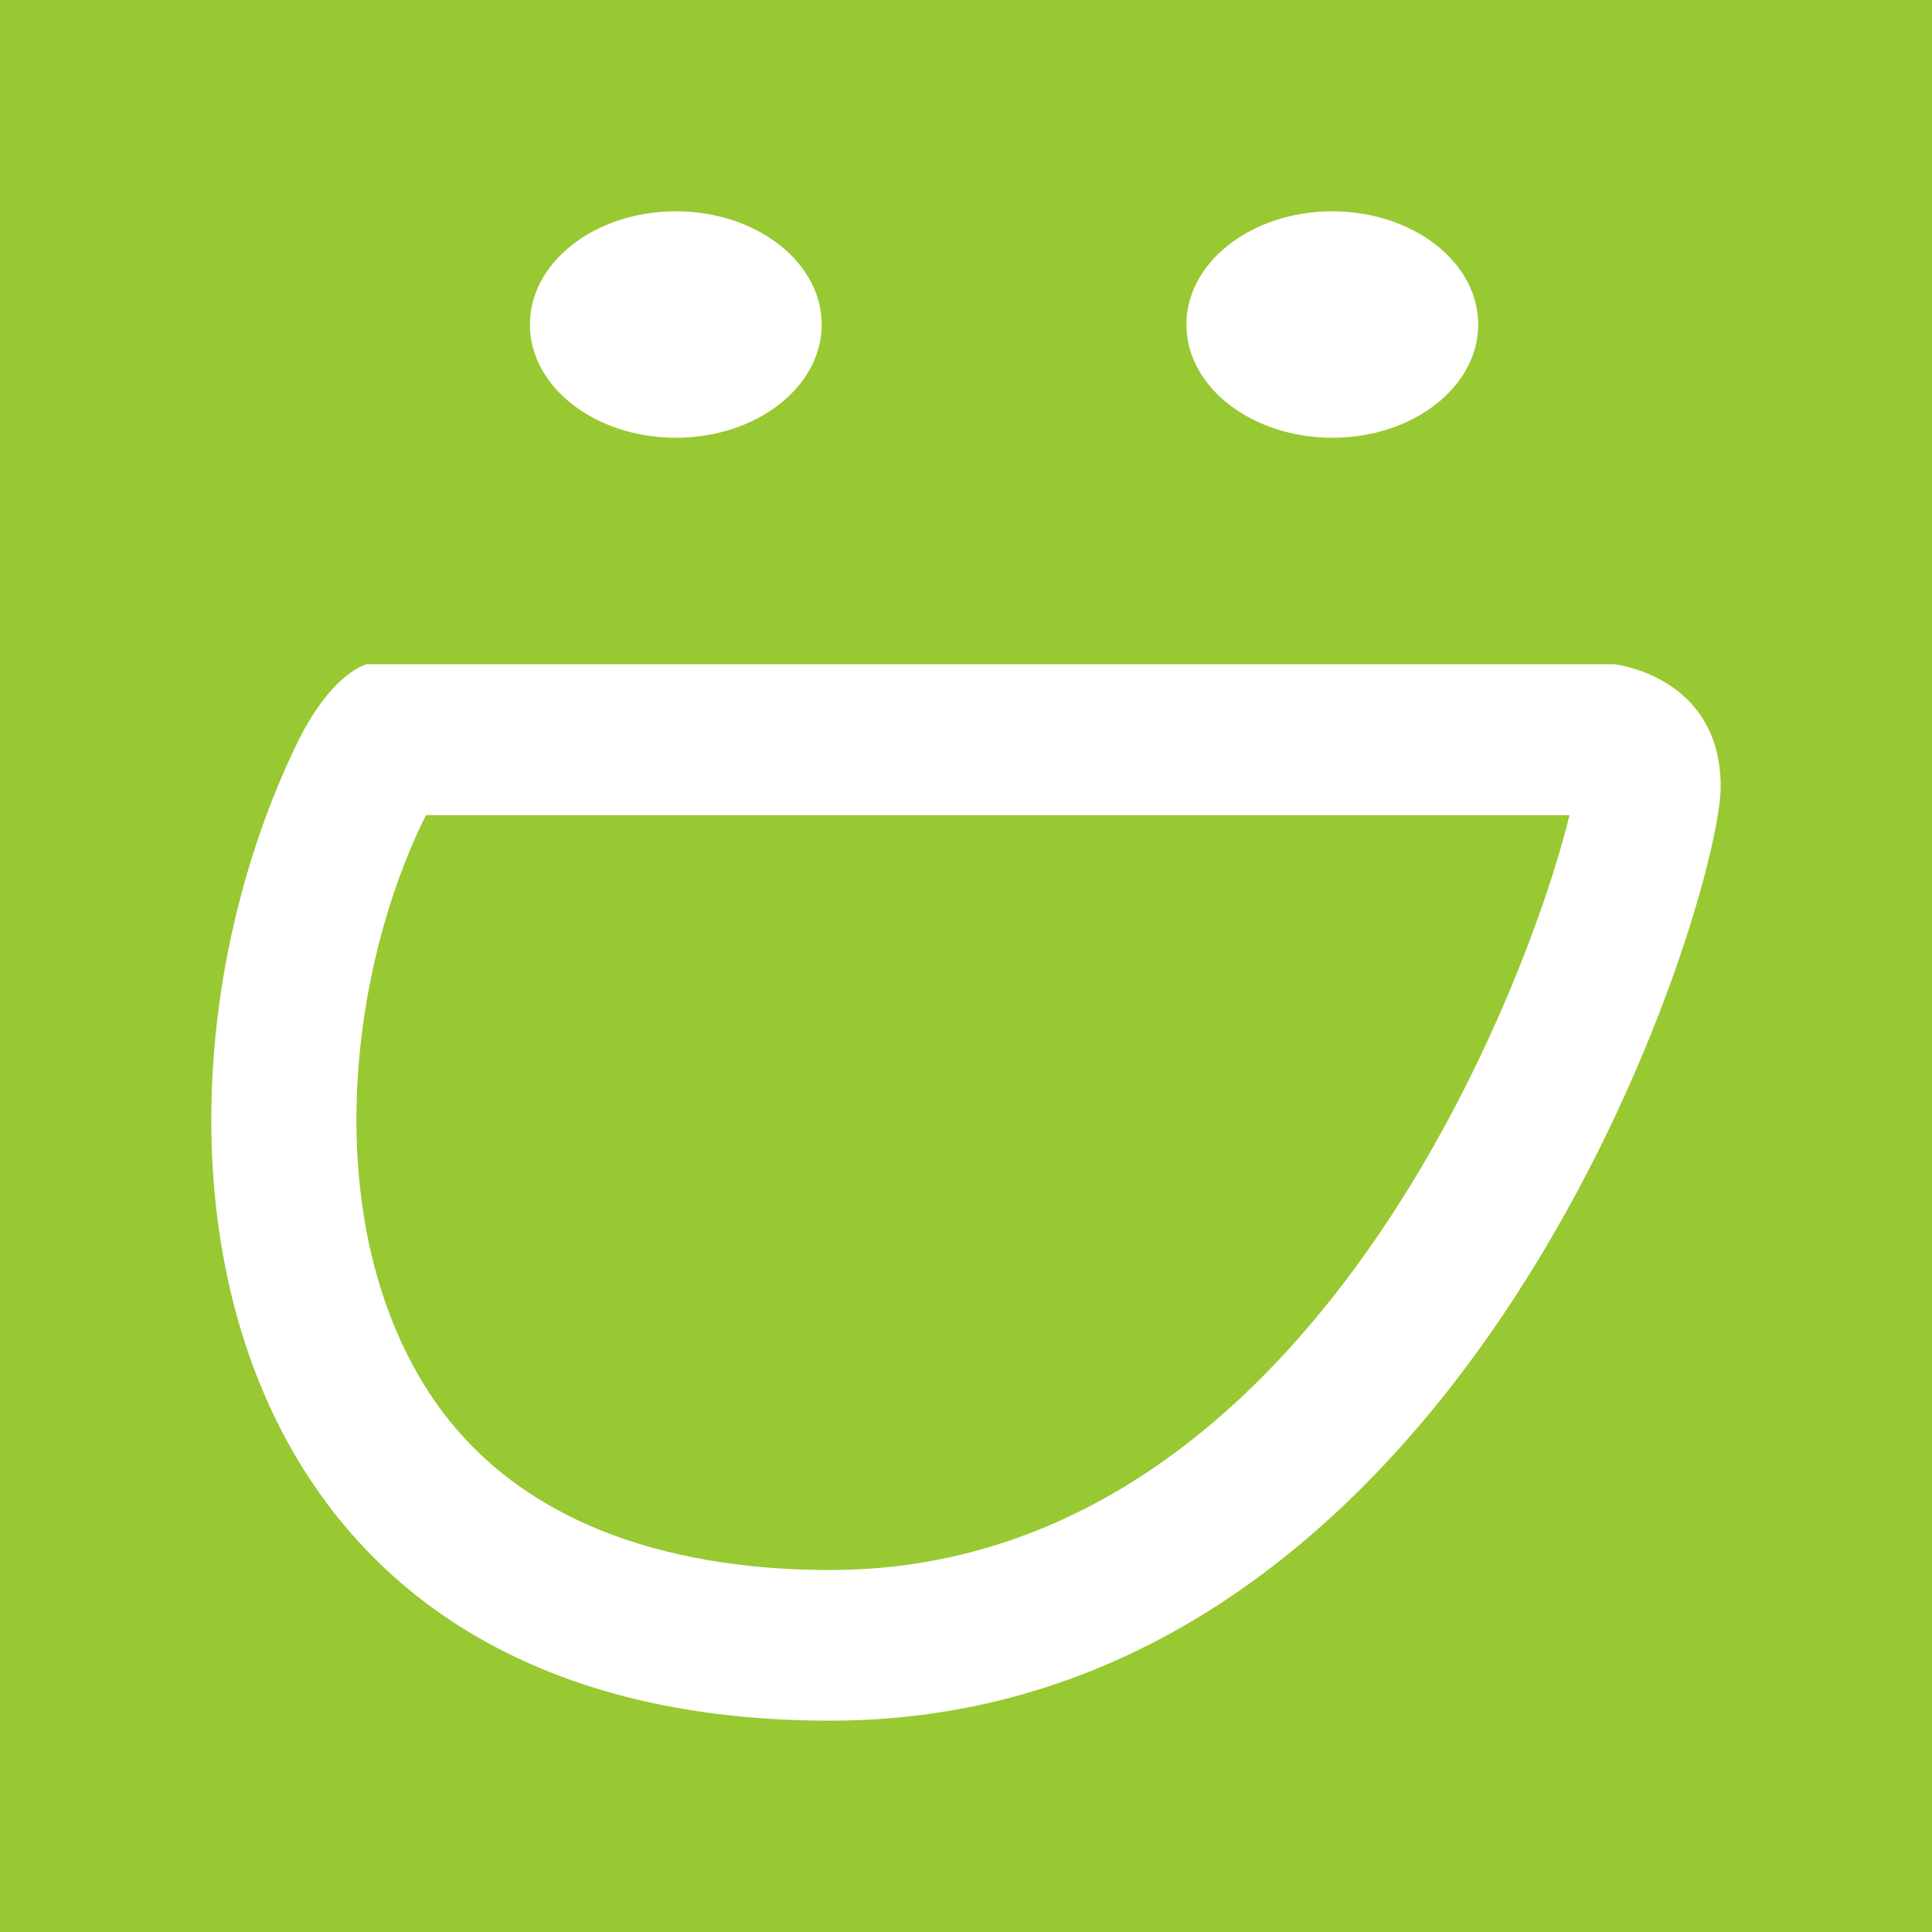 <?xml version="1.0" ?><svg height="512" id="Layer_1" version="1.1" viewBox="0 0 512 512" width="512" xml:space="preserve" xmlns="http://www.w3.org/2000/svg" xmlns:cc="http://creativecommons.org/ns#" xmlns:dc="http://purl.org/dc/elements/1.1/" xmlns:inkscape="http://www.inkscape.org/namespaces/inkscape" xmlns:rdf="http://www.w3.org/1999/02/22-rdf-syntax-ns#" xmlns:sodipodi="http://sodipodi.sourceforge.net/DTD/sodipodi-0.dtd" xmlns:svg="http://www.w3.org/2000/svg"><defs id="defs12"/><g id="g3618"><rect height="512" id="rect2987" style="fill:#98c932;fill-opacity:1;fill-rule:nonzero;stroke:none" width="512" x="0" y="0"/><path d="m 217.756,86 c 0,16.582 -17.316,30.009 -38.645,30.009 -21.356,0 -38.68,-13.427 -38.68,-30.009 0,-16.564 17.325,-30 38.68,-30 21.329,0 38.645,13.436 38.645,30 z m 135.32,-30 c -21.329,0 -38.667,13.436 -38.667,30 0,16.582 17.333,30.009 38.667,30.009 21.351,0 38.667,-13.427 38.667,-30.009 0,-16.564 -17.316,-30 -38.667,-30 z M 456,208.516 C 456,238.053 389.902,456 219.965,456 50.036,456 31.133,296.227 78.351,197.738 c 9.44,-19.716 18.88,-21.72 18.88,-21.72 H 427.667 c 0,0 28.333,2.924 28.333,32.498 z m -40.062,7.507 H 112.885 c -20.013,40 -28.187,104.151 -1.378,149.511 24.769,41.804 72.64,50.538 108.458,50.538 128.858,0 186.387,-160.049 195.973,-200.049 z" id="SmugMug" style="fill:#ffffff;fill-opacity:1"/></g></svg>